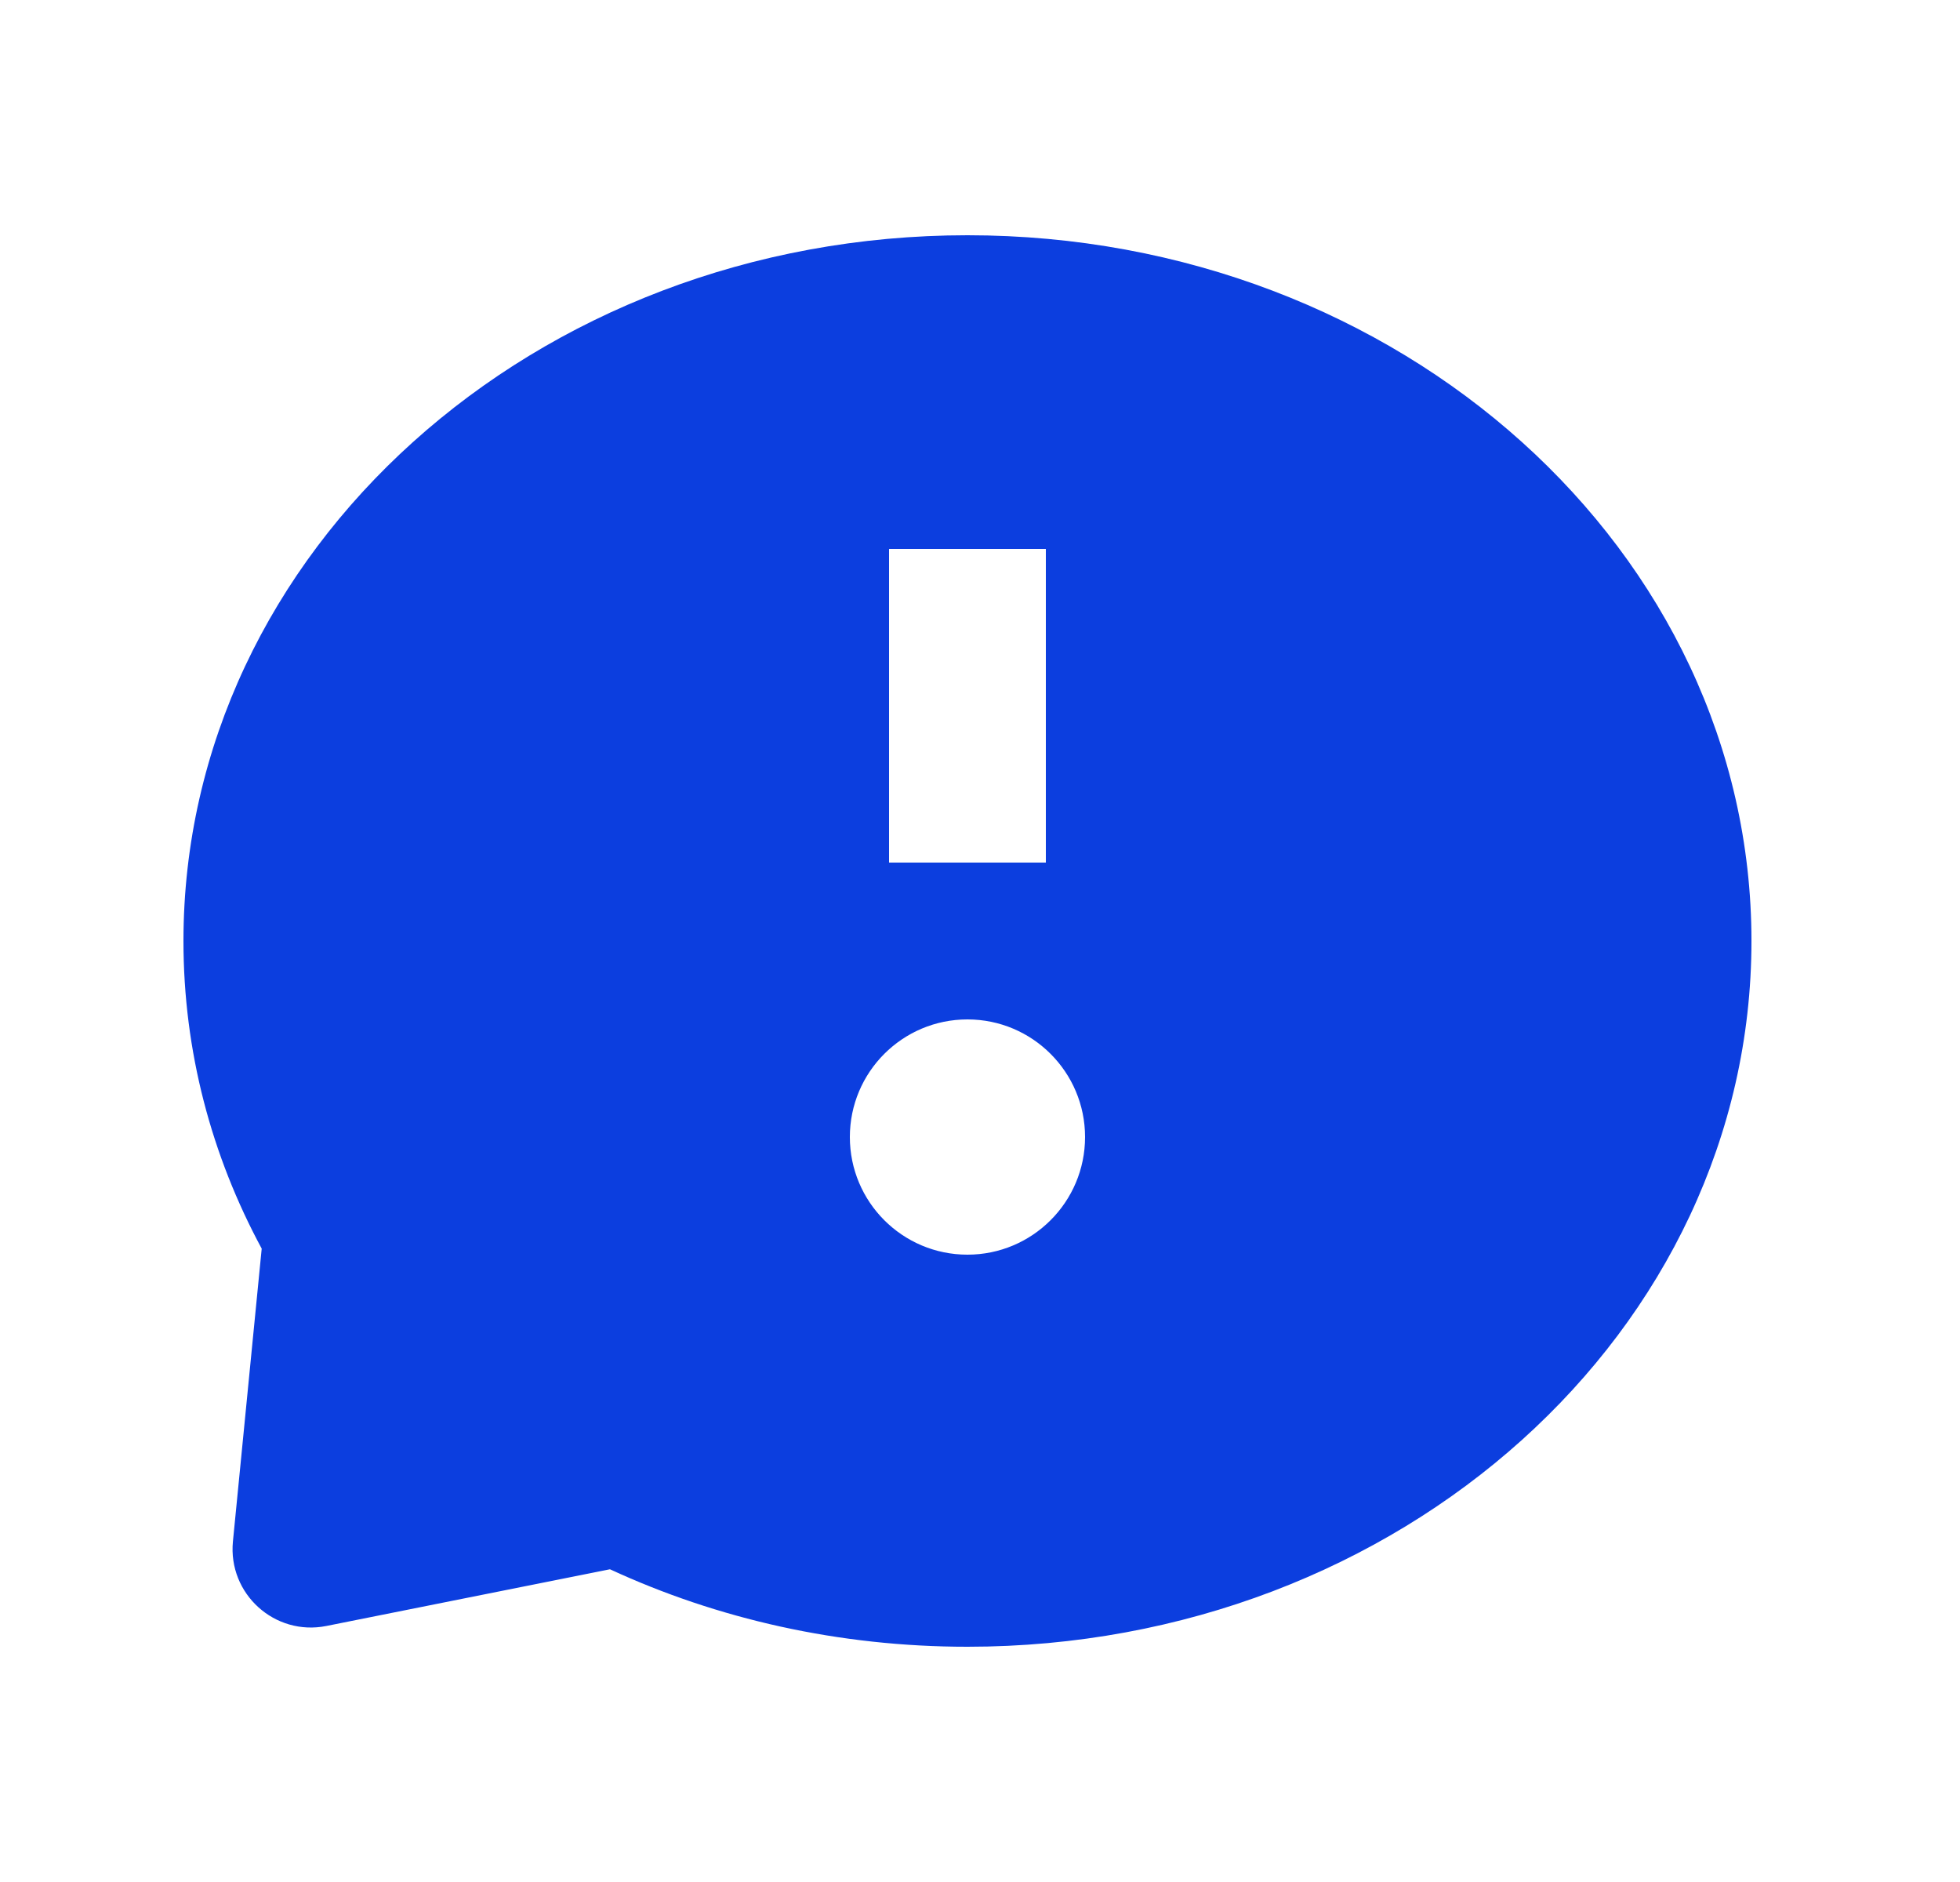 <?xml version="1.0" encoding="UTF-8"?> <svg xmlns="http://www.w3.org/2000/svg" width="25" height="24" viewBox="0 0 25 24" fill="none"><path fill-rule="evenodd" clip-rule="evenodd" d="M12.34 21C17.863 21 22.34 16.971 22.34 12C22.34 7.029 17.863 3 12.34 3C6.817 3 2.34 7.029 2.34 12C2.34 13.406 2.698 14.738 3.338 15.923L2.971 19.657C2.906 20.325 3.504 20.867 4.163 20.735L7.78 20.012C9.147 20.644 10.697 21 12.34 21ZM13.34 11V7H11.34V11H13.34ZM10.84 14.5C10.84 13.672 11.511 13 12.34 13C13.168 13 13.84 13.672 13.84 14.5C13.84 15.328 13.168 16 12.34 16C11.511 16 10.84 15.328 10.84 14.5Z" fill="#0C3EDF"></path></svg> 